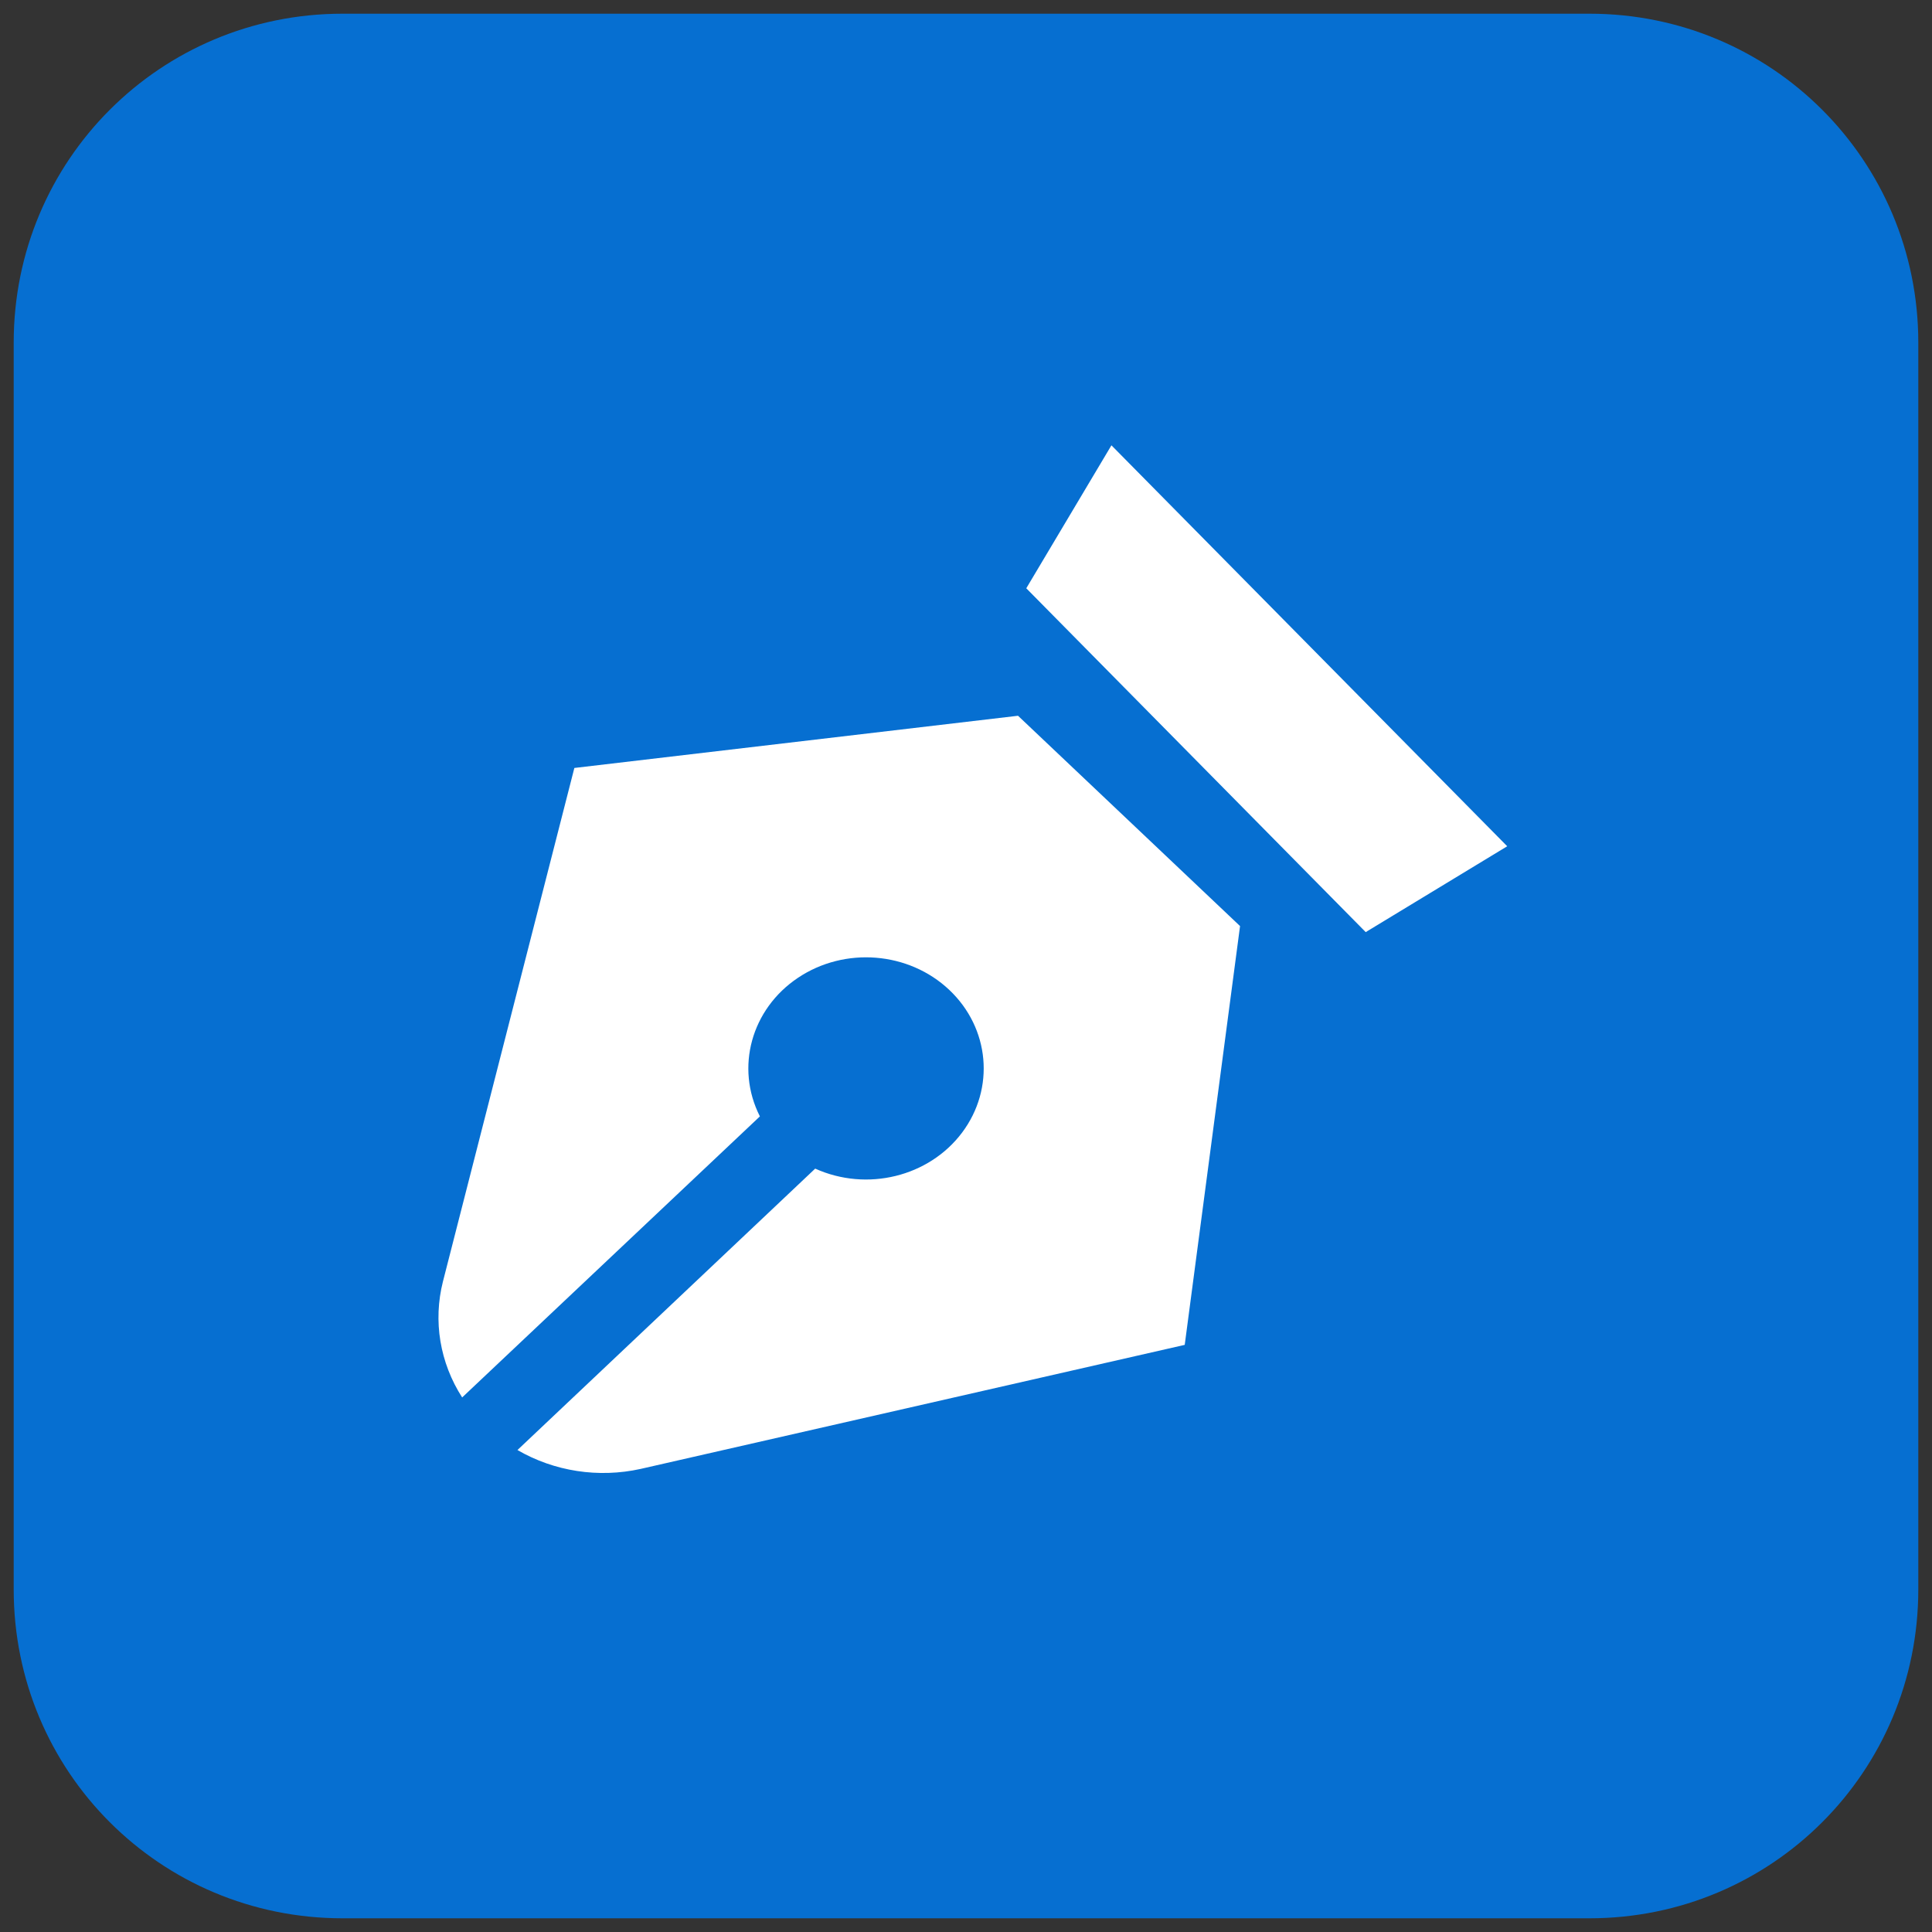 <?xml version="1.0" encoding="UTF-8"?>
<svg id="Layer_1" xmlns="http://www.w3.org/2000/svg" version="1.1" viewBox="0 0 141 141">
  <rect x="0" y="0" width="141" height="141" fill="#333333" stroke="none"/>
  <!-- Generator: Adobe Illustrator 29.5.1, SVG Export Plug-In . SVG Version: 2.1.0 Build 141)  -->
  <defs>
    <style>
      .st0 {
        fill: #fff;
      }

      .st1 {
        fill: #066fd1;
      }
    </style>
  </defs>
  <path class="st1" d="M116,140H25c-13.3,0-24-10.7-24-24V25C1,11.7,11.7,1,25,1h91c13.3,0,24,10.7,24,24v91c0,13.3-10.7,24-24,24Z"/>
  <g>
    <path class="st0" d="M74.9,42.933l6.214-10.433,28.885,29.261-10.328,6.266-24.771-25.093Z"/>
    <path class="st0" d="M41.917,56.047l32.379-3.81,16.204,15.349-4.037,30.564-39.708,9.053c-3.072.68-6.304.184-8.99-1.378l21.729-20.538c3.775,1.706,8.302.596,10.72-2.628,2.418-3.224,2.022-7.624-.937-10.417-2.959-2.793-7.62-3.167-11.035-.884-3.416,2.282-4.591,6.556-2.784,10.118l-21.729,20.511c-1.628-2.535-2.132-5.574-1.403-8.458l9.591-37.481Z"/>
  </g>
</svg>